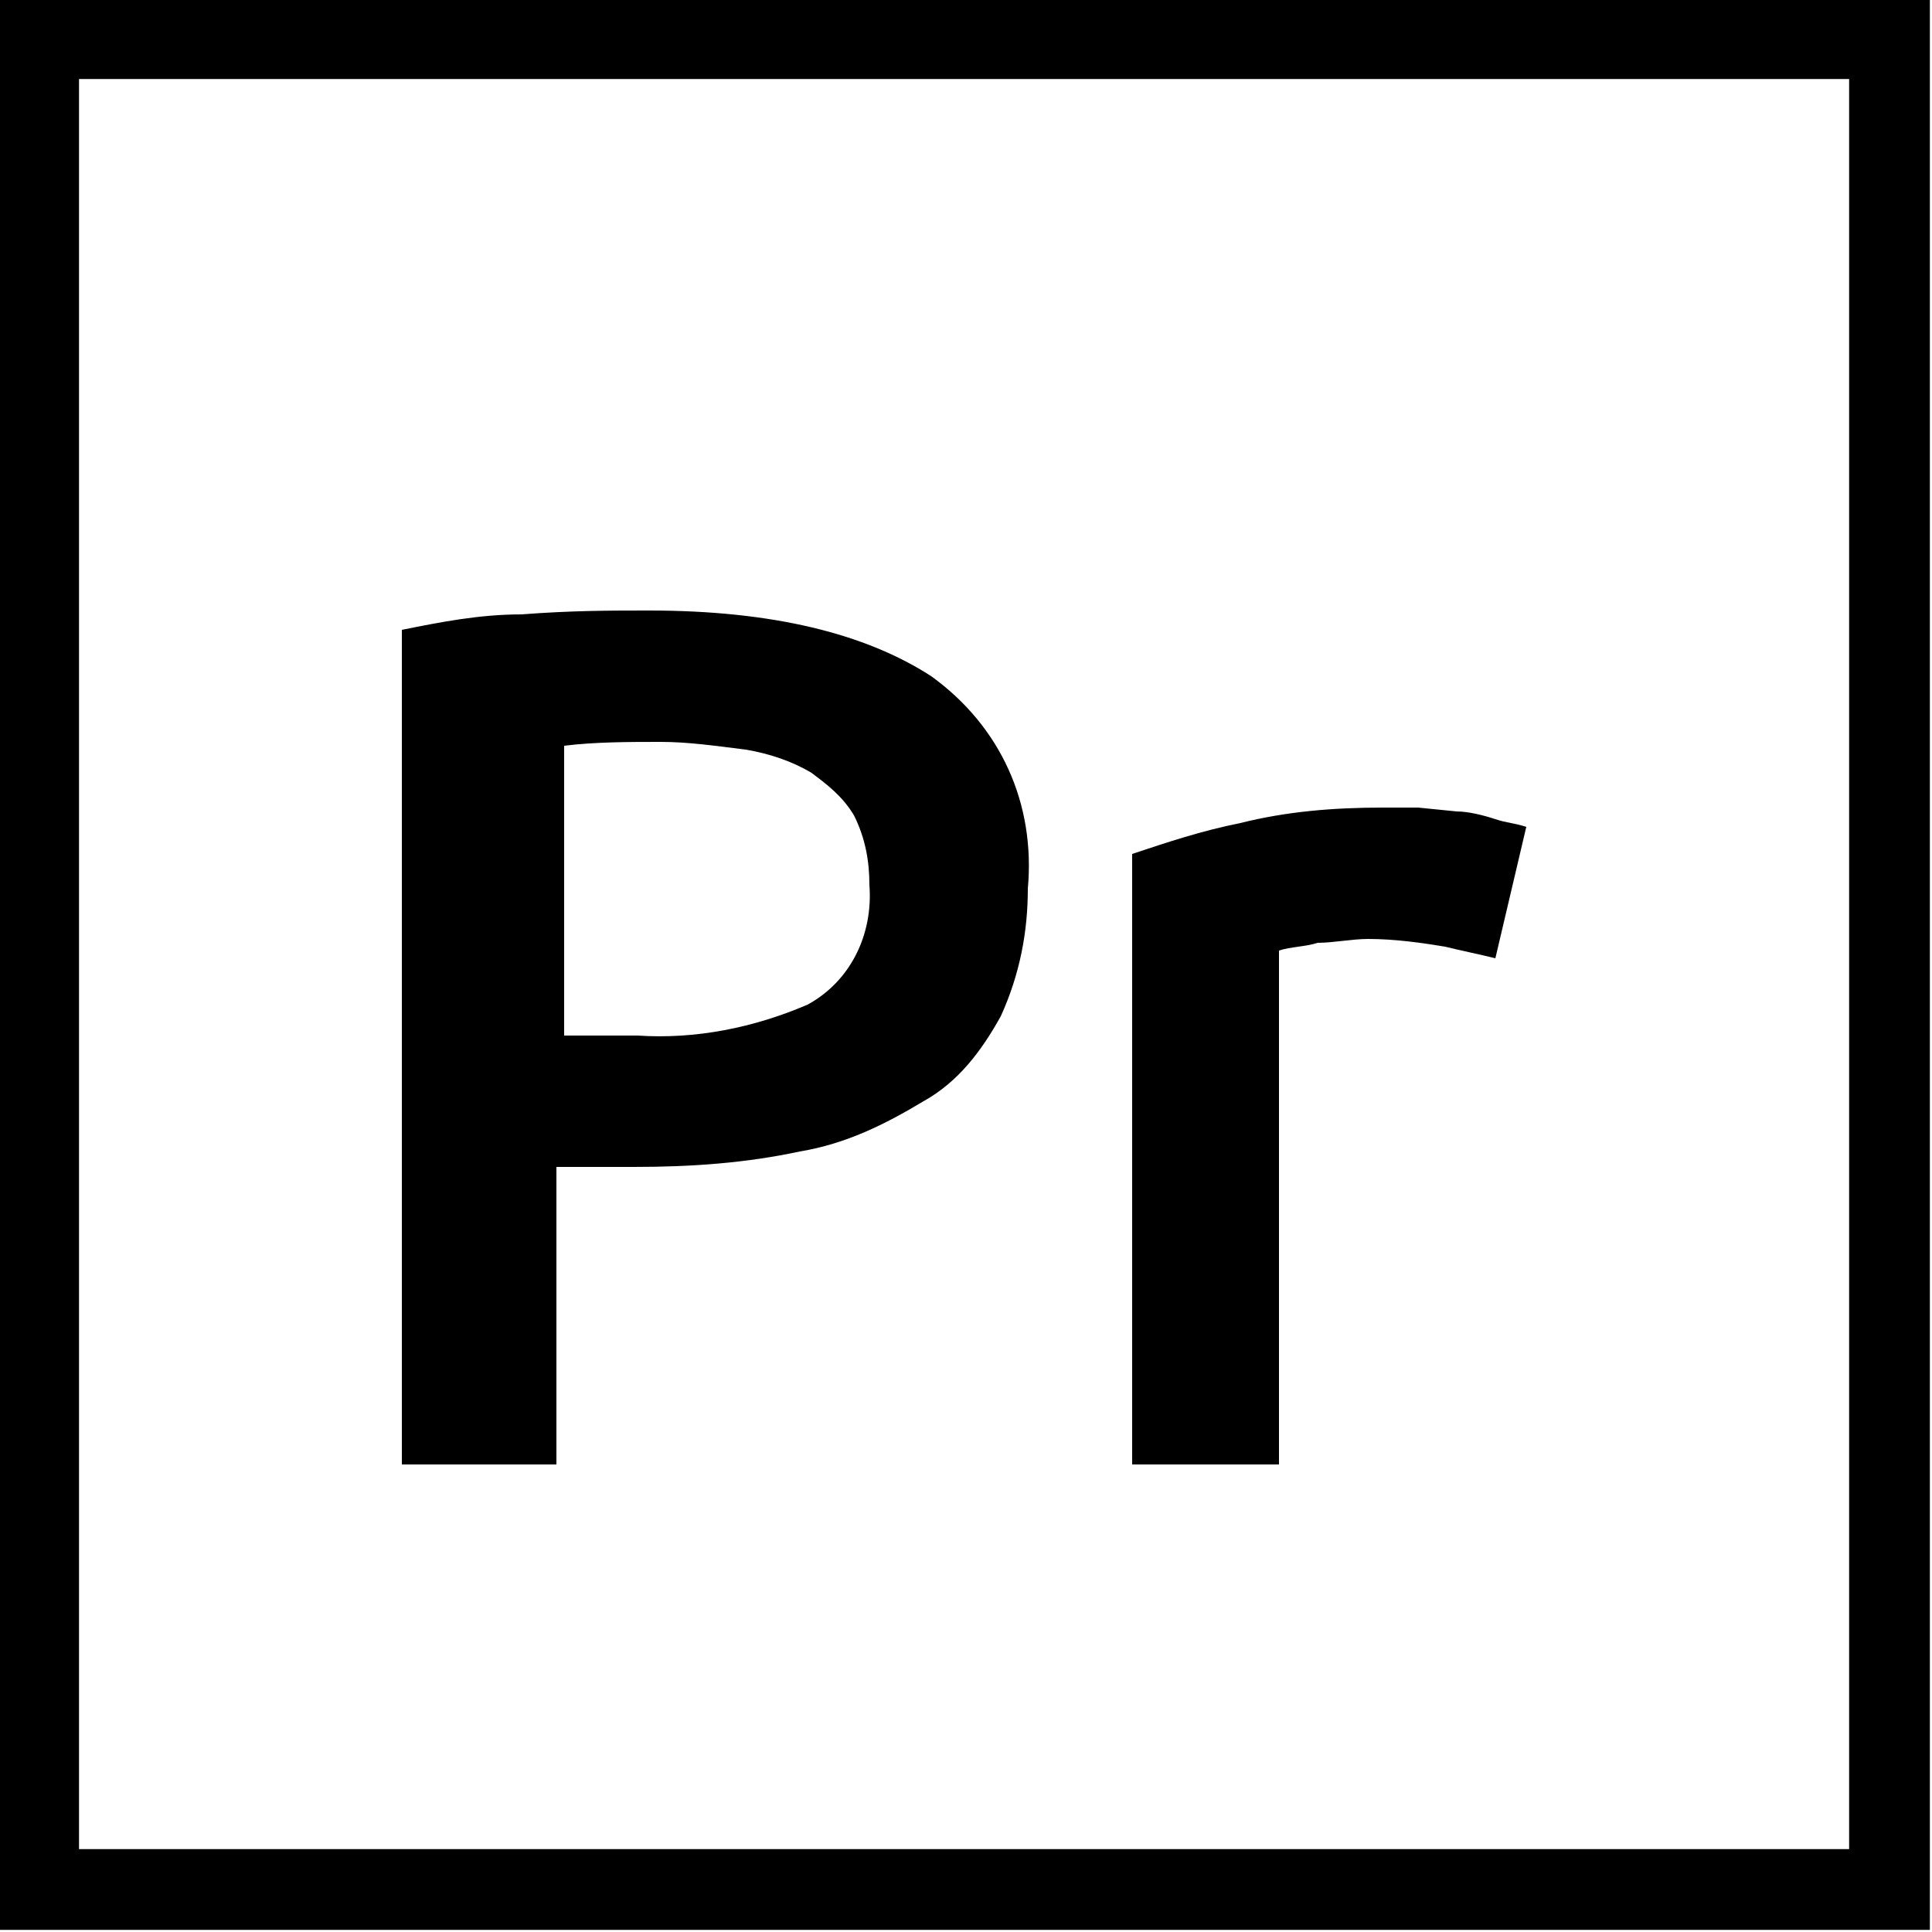 <?xml version="1.0" encoding="UTF-8"?> <!-- Generator: Adobe Illustrator 25.4.1, SVG Export Plug-In . SVG Version: 6.00 Build 0) --> <svg xmlns="http://www.w3.org/2000/svg" xmlns:xlink="http://www.w3.org/1999/xlink" version="1.1" id="Layer_4" x="0px" y="0px" viewBox="0 0 50 50" style="enable-background:new 0 0 50 50;" xml:space="preserve"> <style type="text/css"> .st0{fill:none;stroke:#000000;stroke-width:2.09;stroke-miterlimit:10;} </style> <rect x="1" y="1" class="st0" width="47.9" height="47.9"></rect> <path d="M16.8,15.8c3.2,0,5.6,0.6,7.3,1.7c1.8,1.3,2.7,3.3,2.5,5.5c0,1.1-0.2,2.2-0.7,3.3c-0.5,0.9-1.1,1.7-2,2.2 c-1,0.6-2,1.1-3.2,1.3c-1.4,0.3-2.8,0.4-4.3,0.4h-2v7.7h-4V16.3c1-0.2,2-0.4,3.1-0.4C14.8,15.8,15.8,15.8,16.8,15.8z M17.1,19.2 c-0.8,0-1.7,0-2.5,0.1v7.5h1.9c1.5,0.1,3-0.2,4.4-0.8c1.1-0.6,1.7-1.8,1.6-3.1c0-0.6-0.1-1.2-0.4-1.8c-0.3-0.5-0.7-0.8-1.1-1.1 c-0.5-0.3-1.1-0.5-1.7-0.6C18.5,19.3,17.8,19.2,17.1,19.2z"></path> <path d="M38.7,24.8c-0.4-0.1-0.9-0.2-1.3-0.3c-0.6-0.1-1.3-0.2-2-0.2c-0.4,0-0.9,0.1-1.3,0.1c-0.3,0.1-0.7,0.1-1,0.2v13.3h-3.8V22.1 c0.9-0.3,1.8-0.6,2.8-0.8c1.2-0.3,2.4-0.4,3.7-0.4c0.3,0,0.6,0,0.9,0l1,0.1c0.3,0,0.7,0.1,1,0.2c0.3,0.1,0.5,0.1,0.8,0.2L38.7,24.8z "></path> </svg> 